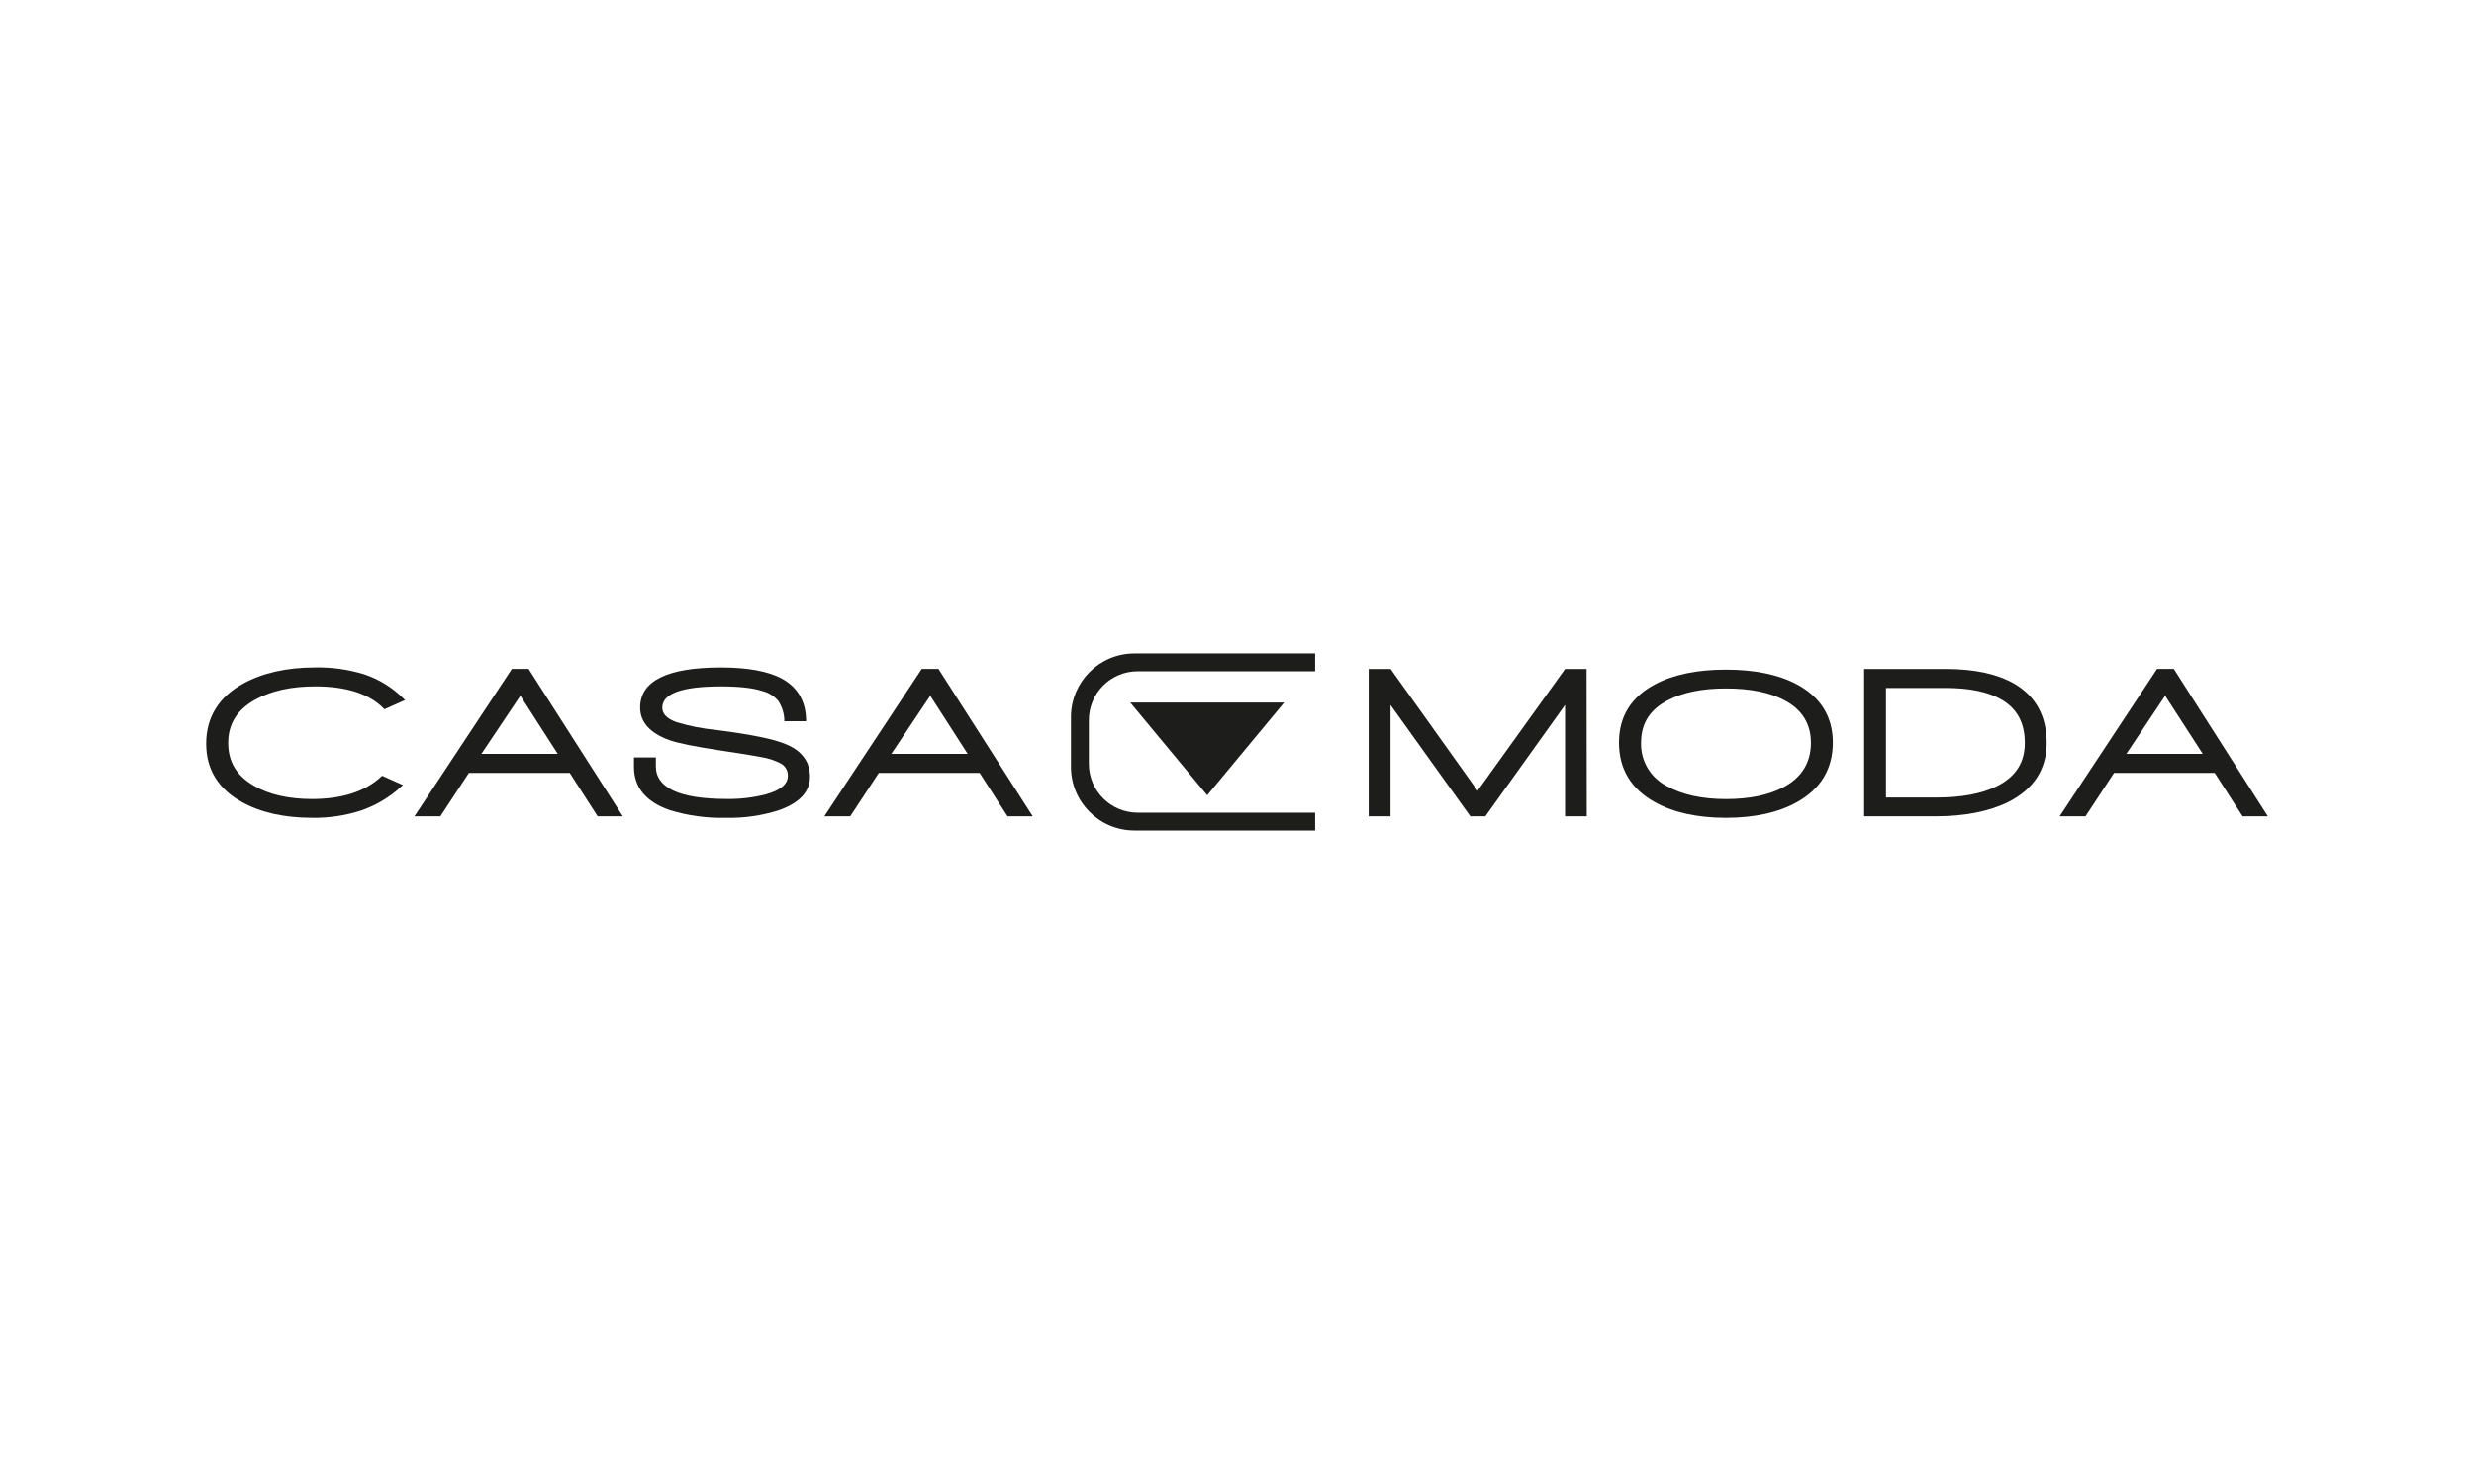<?xml version="1.0" encoding="utf-8"?>
<!-- Generator: Adobe Illustrator 16.0.0, SVG Export Plug-In . SVG Version: 6.00 Build 0)  -->
<!DOCTYPE svg PUBLIC "-//W3C//DTD SVG 1.1//EN" "http://www.w3.org/Graphics/SVG/1.1/DTD/svg11.dtd">
<svg version="1.1" id="Ebene_1" xmlns="http://www.w3.org/2000/svg" xmlns:xlink="http://www.w3.org/1999/xlink" x="0px" y="0px"
	 width="300px" height="180px" viewBox="147.64 330.945 300 180" enable-background="new 147.64 330.945 300 180"
	 xml:space="preserve">
<g>
	<path fill="#1D1D1B" d="M185.476,430.144c-3.37,0-6.229-0.643-8.499-1.91c-2.877-1.596-4.336-3.977-4.336-7.082
		c0-3.192,1.514-5.663,4.492-7.295c2.357-1.299,5.289-1.956,8.708-1.956c2.021-0.043,4.037,0.239,5.969,0.834
		c1.787,0.599,3.412,1.602,4.747,2.932l0.196,0.196l-2.503,1.113l-0.091-0.096c-1.728-1.778-4.523-2.681-8.303-2.681
		c-2.9,0-5.339,0.542-7.263,1.605c-2.207,1.23-3.283,2.95-3.283,5.252c0,2.303,1.026,3.99,3.133,5.203
		c1.824,1.063,4.199,1.604,7.026,1.604c3.647,0,6.479-0.911,8.412-2.735l0.091-0.087l2.521,1.127l-0.209,0.195
		c-1.424,1.307-3.104,2.302-4.934,2.923C189.45,429.887,187.467,430.177,185.476,430.144z"/>
	<path fill="#1D1D1B" d="M223.166,429.962h-3.055l-3.383-5.266h-12.229l-3.461,5.266h-3.142l11.814-17.878h2.033l0.055,0.091
		L223.166,429.962z M206.017,422.384h9.256l-4.532-7.054L206.017,422.384z"/>
	<path fill="#1D1D1B" d="M235.695,430.144c-2.326,0.063-4.648-0.255-6.871-0.944c-2.859-1.003-4.309-2.758-4.309-5.211v-1.168h2.654
		v1.067c0,2.631,2.886,3.967,8.586,3.967c1.608,0.028,3.212-0.161,4.77-0.561c1.76-0.493,2.649-1.24,2.649-2.221
		c0.029-0.622-0.296-1.208-0.839-1.514c-0.781-0.401-1.622-0.673-2.49-0.803c-0.638-0.132-2.207-0.388-4.947-0.798
		c-3-0.456-5.061-0.867-6.124-1.25c-2.33-0.853-3.511-2.18-3.511-3.944c0-3.224,3.292-4.861,9.79-4.861
		c3.251,0,5.75,0.456,7.418,1.368c1.883,1.031,2.859,2.7,2.914,4.961v0.196h-2.64v-0.173c-0.026-0.812-0.275-1.6-0.72-2.28
		c-0.48-0.578-1.129-0.993-1.856-1.186c-1.131-0.388-2.845-0.588-5.107-0.588c-4.719,0-7.113,0.867-7.113,2.577
		c0,0.761,0.561,1.335,1.71,1.755c1.551,0.474,3.146,0.79,4.76,0.944c4.3,0.547,7.095,1.117,8.54,1.747
		c1.924,0.797,2.9,2.125,2.9,3.939c0,1.815-1.286,3.192-3.816,4.076C239.991,429.888,237.846,430.194,235.695,430.144z"/>
	<path fill="#1D1D1B" d="M272.87,429.962h-3.055l-3.383-5.266h-12.229l-3.461,5.266h-3.146l11.814-17.878h2.034l0.055,0.091
		L272.87,429.962z M255.722,422.384h9.256l-4.532-7.054L255.722,422.384z"/>
	<path fill="#1D1D1B" d="M340.052,429.962h-2.632v-13.51l-9.665,13.51h-1.824l-0.056-0.082l-9.62-13.428v13.51h-2.649v-17.874h2.658
		l0.06,0.078l10.487,14.7l10.614-14.778h2.604L340.052,429.962z"/>
	<path fill="#1D1D1B" d="M356.927,430.144c-3.479,0-6.384-0.643-8.636-1.91c-2.873-1.596-4.332-4.022-4.332-7.209
		c0-3.188,1.478-5.545,4.387-7.086c2.216-1.176,5.102-1.773,8.581-1.773s6.384,0.597,8.577,1.773
		c2.908,1.545,4.386,3.926,4.386,7.086c0,3.159-1.459,5.613-4.332,7.209C363.301,429.502,360.397,430.144,356.927,430.144z
		 M356.927,414.45c-2.818,0-5.144,0.456-6.912,1.368c-2.28,1.126-3.379,2.836-3.379,5.226c-0.061,2.208,1.157,4.253,3.128,5.252
		c1.851,1.044,4.263,1.573,7.163,1.573c2.827,0,5.166-0.479,6.953-1.423c2.226-1.171,3.356-2.99,3.356-5.403
		c0-2.28-1.059-4.013-3.146-5.125l0,0C362.298,414.938,359.891,414.45,356.927,414.45z"/>
	<path fill="#1D1D1B" d="M382.315,429.962h-8.627v-17.874h9.945c3.456,0,6.256,0.616,8.325,1.824
		c2.563,1.527,3.862,3.926,3.862,7.131s-1.573,5.631-4.669,7.191l0,0C388.835,429.379,385.863,429.962,382.315,429.962z
		 M376.337,427.682h6.082c3.056,0,5.527-0.456,7.347-1.368c2.279-1.131,3.405-2.846,3.405-5.253c0-2.408-0.912-4.104-2.735-5.207
		l0,0c-1.614-0.971-3.917-1.464-6.84-1.464h-7.259V427.682z"/>
	<path fill="#1D1D1B" d="M422.64,429.962h-3.06l-0.054-0.087l-3.329-5.179h-12.206l-3.461,5.266h-3.137l11.81-17.878h2.043
		l0.054,0.091L422.64,429.962z M405.483,422.384h9.265l-4.56-7.054L405.483,422.384z"/>
	<path fill="#1D1D1B" d="M294.027,427.404l-9.329-11.244h18.658L294.027,427.404z"/>
	<path fill="#1D1D1B" d="M307.113,431.685H285.2c-4.245-0.005-7.685-3.443-7.692-7.688v-6.11c0.008-4.243,3.449-7.68,7.692-7.683
		h21.913v2.161h-21.539c-3.252,0.015-5.885,2.648-5.9,5.9v5.354c0.015,3.252,2.648,5.885,5.9,5.899h21.539V431.685z"/>
</g>
</svg>
